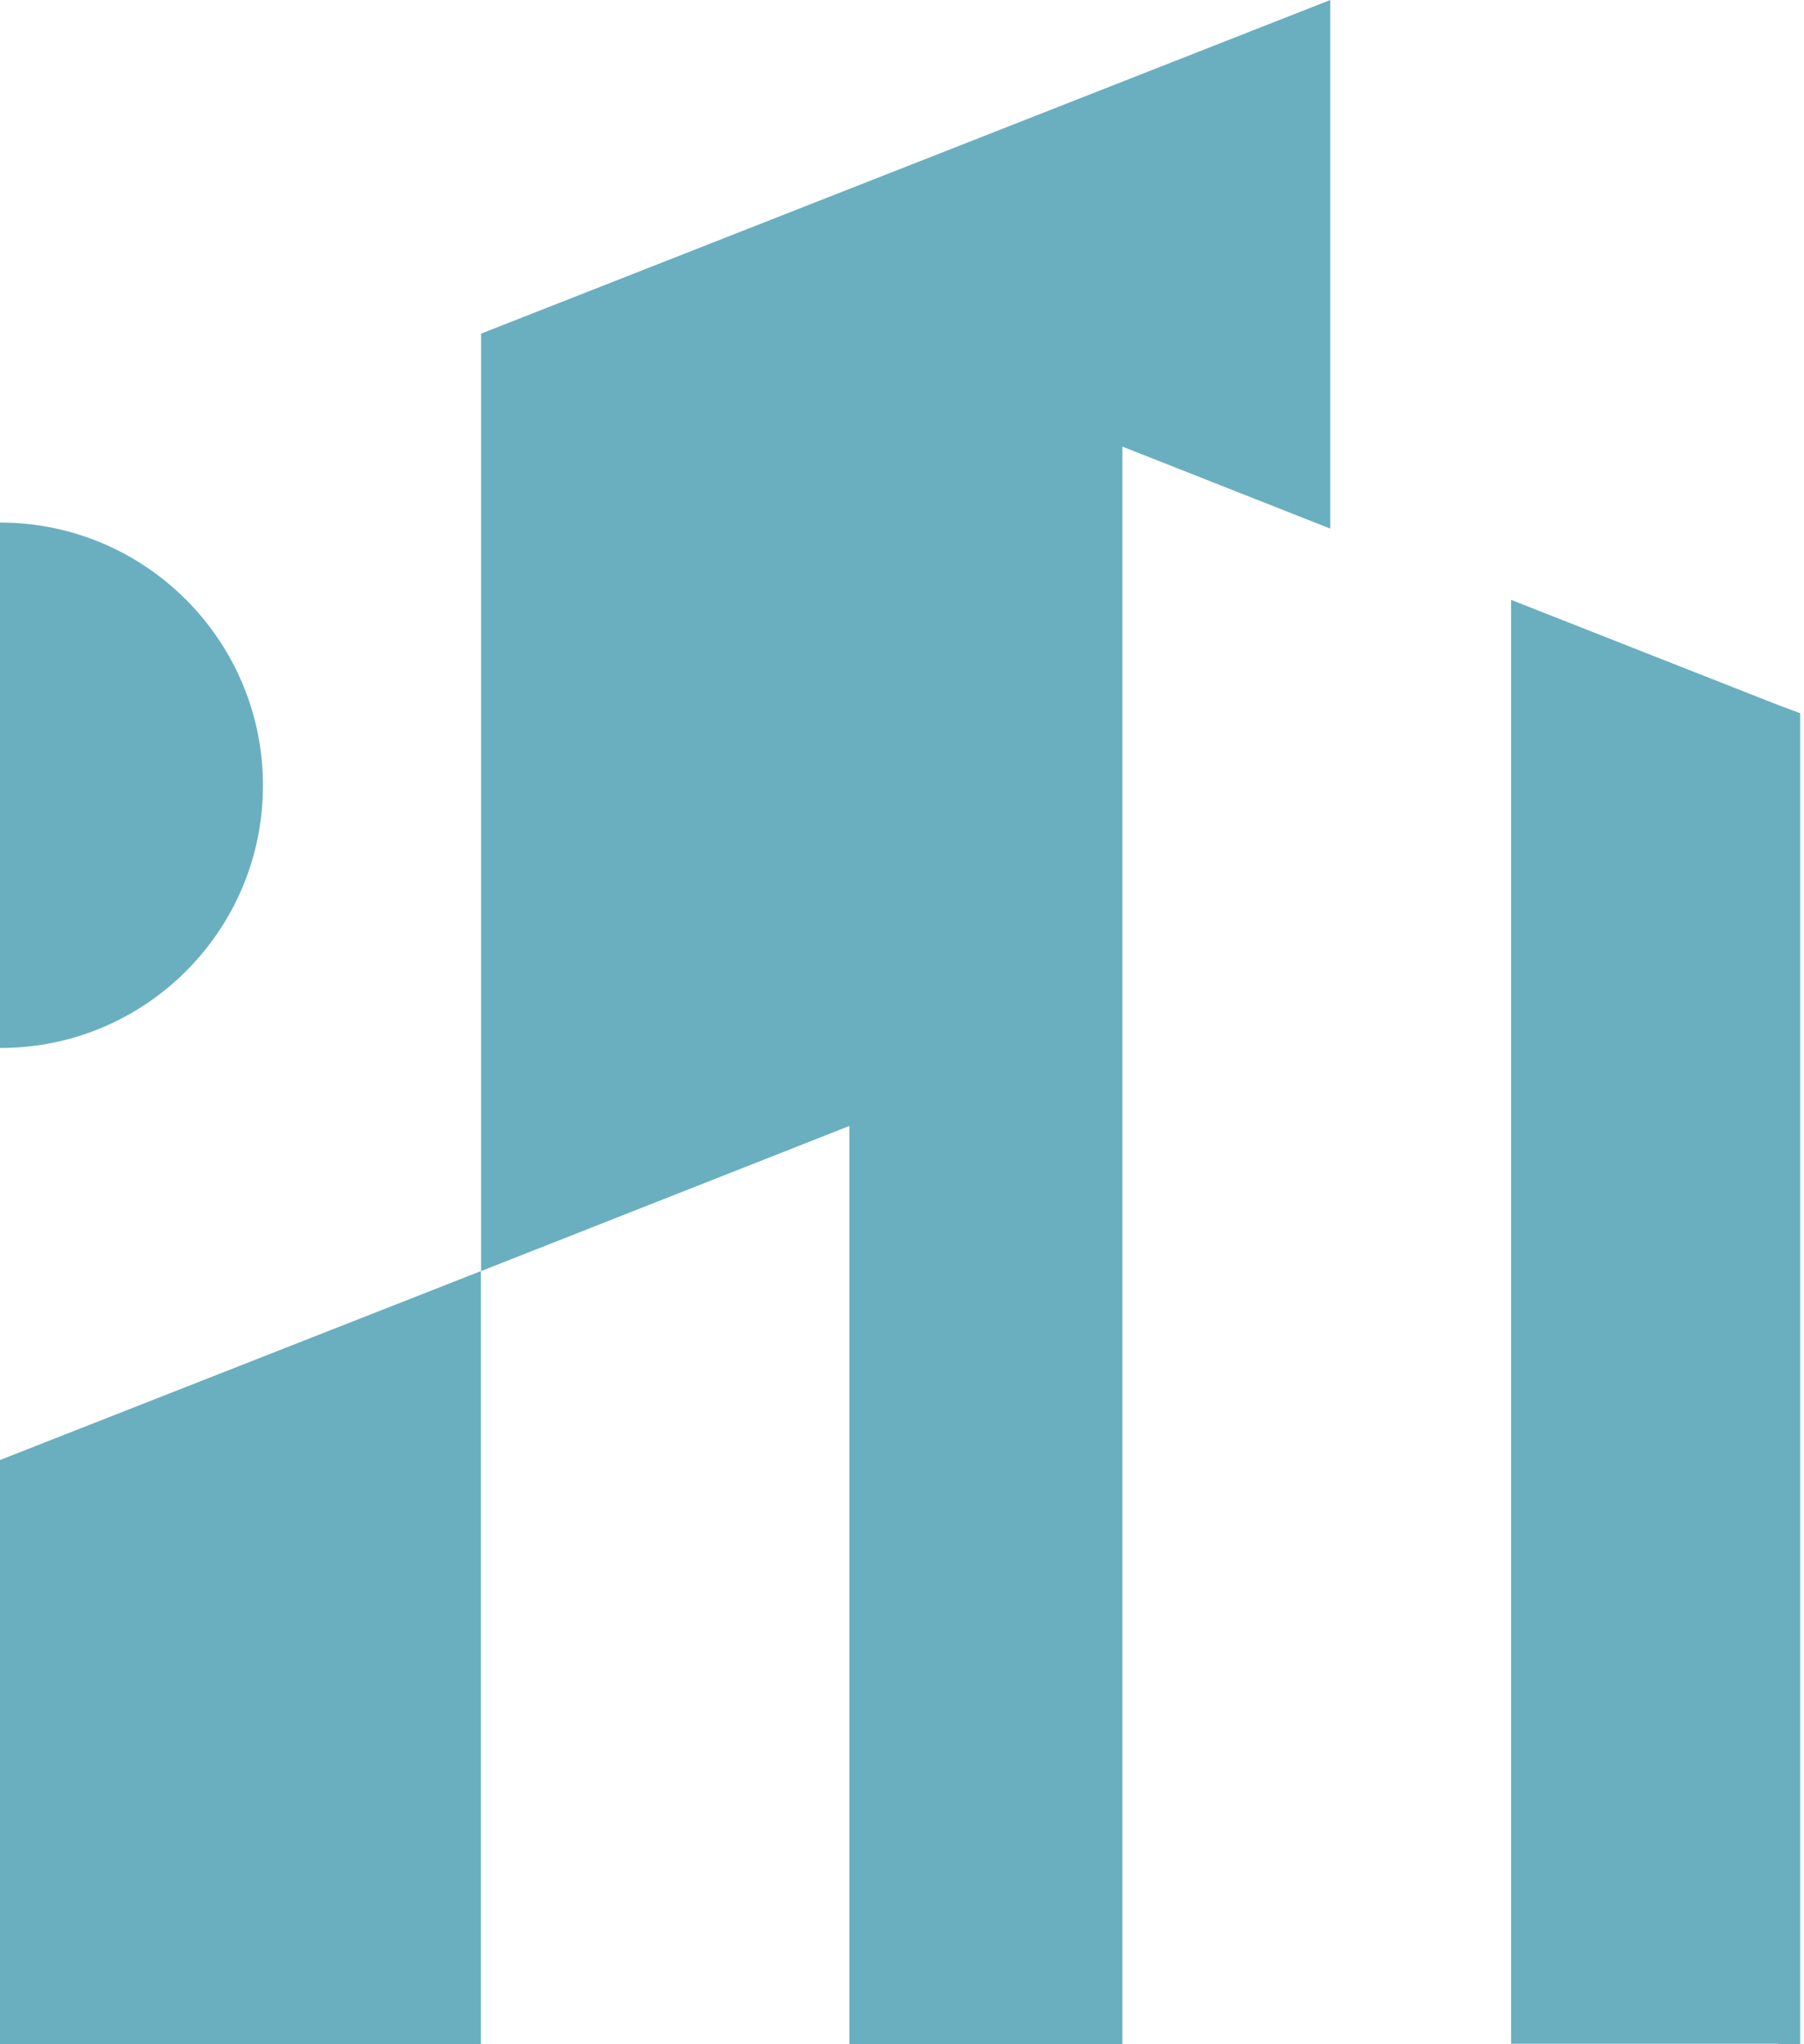 <svg width="30" height="34" viewBox="0 0 30 34" fill="none" xmlns="http://www.w3.org/2000/svg">
<path d="M0 33.998H7.997V21.141L0 24.283V33.998Z" fill="#6AAFBF"/>
<path d="M8 21.141L14.125 18.727V33.998H18.665V7.428L22.122 8.792V0L8 5.549V21.141Z" fill="#6AAFBF"/>
<path d="M29.936 11.862V33.999H29.575V33.992H25.129V9.977L29.575 11.728L29.936 11.862Z" fill="#6AAFBF"/>
<path d="M4.373 13.064C4.373 10.65 2.414 8.691 0 8.691V17.43C2.414 17.436 4.373 15.478 4.373 13.064Z" fill="#6AAFBF"/>
</svg>
